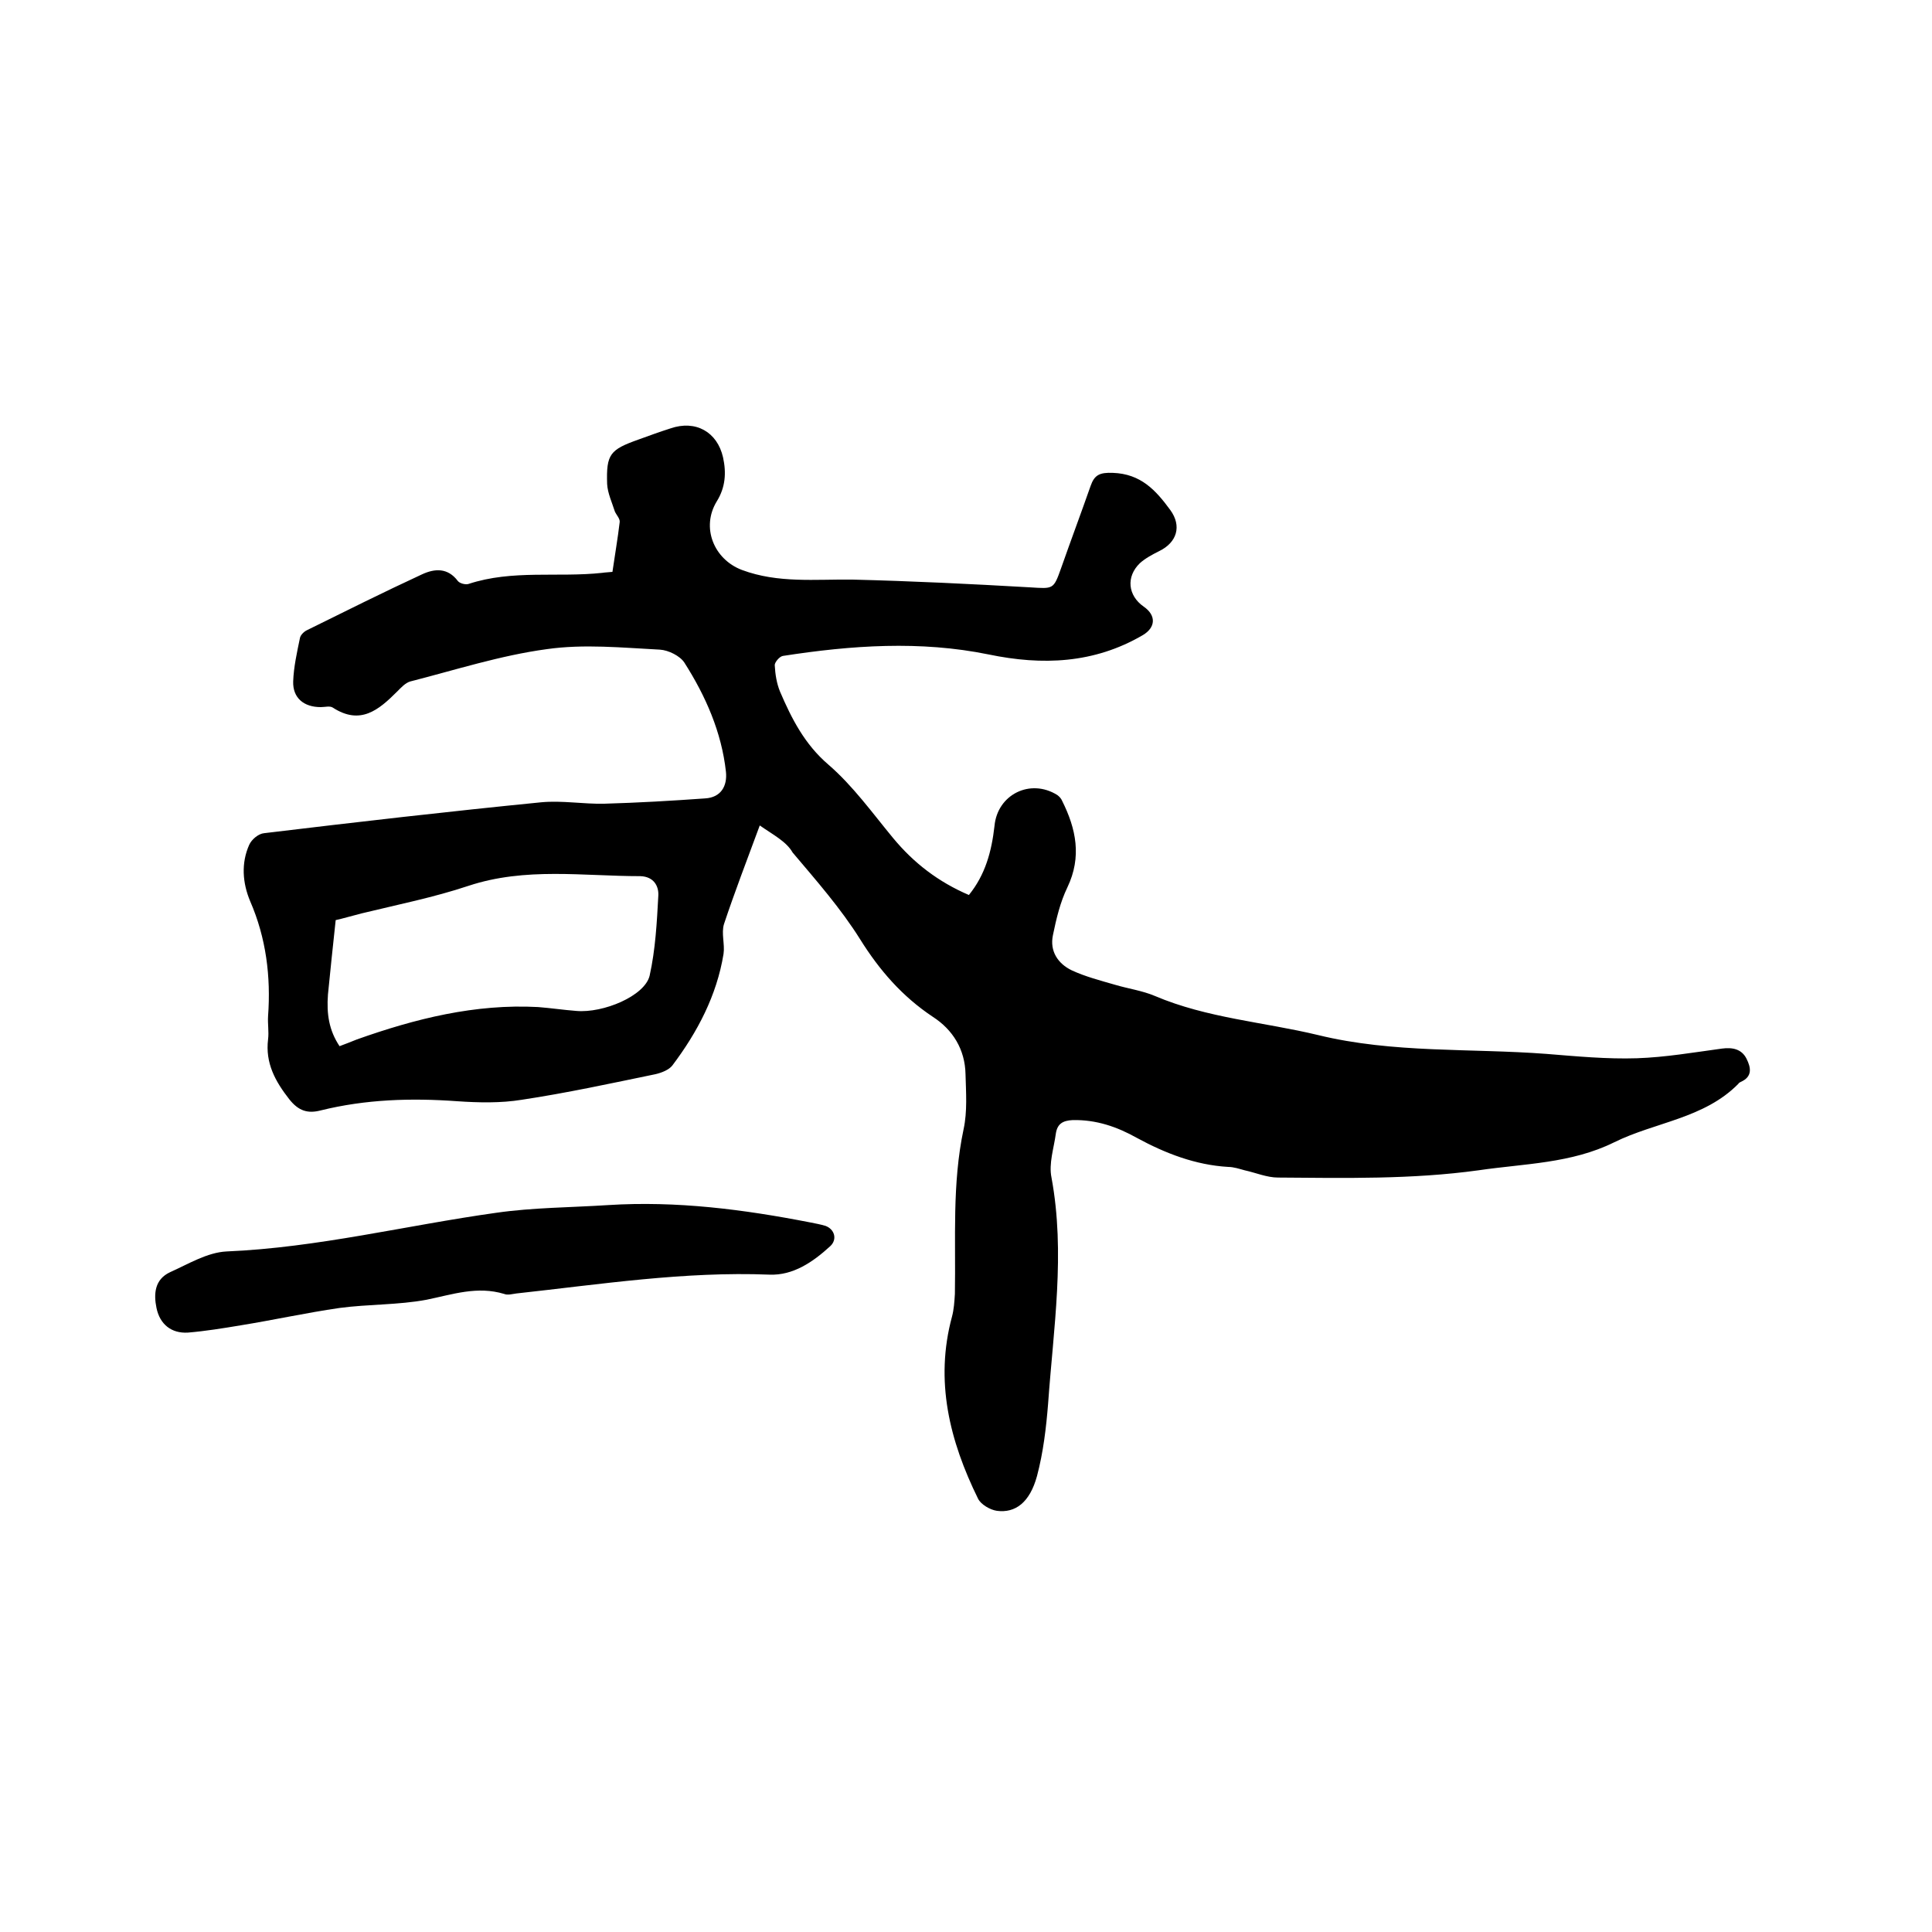 <svg enable-background="new 0 0 400 400" viewBox="0 0 400 400" xmlns="http://www.w3.org/2000/svg"><path d="m157.3 170.9c-2.7 7.3-5.2 13.8-7.4 20.4-.6 1.9.2 4.2-.1 6.2-1.4 8.6-5.4 16.2-10.6 23.1-.7.9-2.2 1.5-3.5 1.8-9.2 1.9-18.4 3.9-27.7 5.3-4.3.7-8.9.6-13.3.3-9.6-.7-19-.4-28.3 1.9-2.7.7-4.6.1-6.5-2.3-2.9-3.7-5-7.5-4.4-12.4.2-1.6-.1-3.2 0-4.8.6-8.2-.4-16.2-3.7-23.8-1.6-3.8-1.9-7.9-.2-11.7.5-1.1 1.9-2.3 3.1-2.4 19.1-2.3 38.2-4.5 57.4-6.4 4.3-.4 8.7.4 13 .3 7-.2 13.9-.6 20.9-1.1 3.3-.2 4.6-2.6 4.3-5.5-.9-8.2-4.2-15.7-8.6-22.6-.9-1.4-3.3-2.6-5.1-2.7-7.8-.4-15.7-1.2-23.4-.1-9.6 1.3-18.9 4.3-28.3 6.7-1 .3-1.9 1.3-2.7 2.1-3.8 3.8-7.6 7-13.3 3.3-.6-.4-1.6-.1-2.5-.1-3.5 0-5.8-1.9-5.7-5.3.1-3 .8-6.1 1.4-9 .1-.6.8-1.3 1.4-1.6 7.9-3.9 15.9-7.9 23.9-11.6 2.6-1.2 5.3-1.4 7.4 1.4.4.5 1.6.8 2.2.6 9.1-3 18.5-1.3 27.7-2.3.6-.1 1.2-.1 2.1-.2.5-3.5 1.1-6.9 1.5-10.3.1-.7-.7-1.5-1-2.2-.6-1.9-1.5-3.8-1.6-5.7-.2-6.2.6-7.1 6.5-9.2 2.2-.8 4.4-1.6 6.6-2.3 5.2-1.8 9.7.7 10.9 6 .7 3.2.5 6.2-1.3 9.1-3.3 5.4-.6 12 5.2 14.2 7.5 2.8 15.2 1.9 22.9 2 12.3.3 24.5.9 36.7 1.6 4.9.3 4.9.5 6.5-4 2-5.7 4.1-11.3 6.1-17 .8-2.3 1.9-2.8 4.6-2.7 5.8.2 8.9 3.6 11.9 7.7 2.4 3.3 1.4 6.7-2.3 8.5-1.4.7-2.9 1.5-4 2.5-2.9 2.8-2.5 6.7.8 9 2.6 1.8 2.5 4.3-.2 5.9-10.1 5.9-20.8 6.3-31.9 4-14.2-2.9-28.4-1.9-42.6.3-.7.1-1.7 1.3-1.7 1.9.1 1.9.4 3.8 1.1 5.5 2.4 5.6 5.1 10.9 10 15.1 5.1 4.4 9.1 10 13.4 15.2s9.4 9.1 15.7 11.8c3.4-4.2 4.7-9 5.3-14.3.6-6.5 7.4-9.9 13-6.4.4.3.8.7 1 1.2 2.9 5.8 4.1 11.6 1.1 17.9-1.5 3.1-2.3 6.5-3 9.9-.7 3.3 1 5.9 3.9 7.3 2.8 1.3 5.9 2.1 9 3 2.7.8 5.6 1.2 8.2 2.3 10.8 4.6 22.6 5.4 33.8 8.1 15.6 3.8 31.5 2.7 47.3 3.9 6.2.5 12.5 1.1 18.7.9 5.9-.2 11.7-1.2 17.6-2 2.2-.3 4.1.1 5.1 2.1.9 1.8 1.3 3.7-1.2 4.8-.2.1-.4.2-.5.4-7.1 7.2-17.2 7.9-25.7 12.1-8.9 4.4-18.6 4.4-28.1 5.8-13.8 1.9-27.7 1.6-41.5 1.5-2.3 0-4.6-1-6.9-1.5-1.1-.3-2.3-.7-3.4-.7-6.8-.4-13-2.8-18.9-6-4.1-2.3-8.4-3.8-13.3-3.7-2.1.1-3.2.8-3.5 2.8-.4 3-1.5 6.2-.9 9.1 2.9 15.7.4 31.2-.7 46.8-.4 5-1 10.1-2.3 15-1.5 5.5-4.5 7.7-8.3 7.2-1.4-.2-3.3-1.3-3.9-2.5-5.9-12-9-24.4-5.4-37.7.4-1.5.5-3.1.6-4.7.2-11.4-.6-22.8 1.8-34.1.8-3.7.5-7.6.4-11.4-.1-5.1-2.6-9.2-6.8-11.9-6.3-4.2-11-9.6-15-16s-9.1-12.2-14-18c-1.3-2.3-4.1-3.7-6.8-5.6zm-87 45.7c1.3-.5 2.4-.9 3.6-1.4 12.1-4.3 24.5-7.4 37.5-6.7 2.6.2 5.3.6 7.9.8 5.6.5 14.2-3.1 15.2-7.3 1.2-5.4 1.5-11 1.8-16.6.1-1.9-.9-3.9-3.7-4-11.9 0-23.8-1.9-35.6 2-7.2 2.4-14.7 3.9-22.1 5.7-2 .5-4 1.1-5.4 1.4-.6 5.5-1.1 10.4-1.6 15.4-.3 4 .2 7.4 2.4 10.7z"/><path d="m125.9 249.5c14.2-.9 28.1.9 41.9 3.6 1 .2 2.1.4 3.1.7 1.9.7 2.5 2.8 1 4.2-3.6 3.3-7.7 6.1-12.6 5.9-17.6-.7-35 2-52.4 3.9-.8.1-1.8.4-2.5.1-5.6-1.7-10.7.1-16.1 1.2-5.9 1.1-12 .9-18 1.7-6.9 1-13.7 2.5-20.5 3.6-3.6.6-7.3 1.2-10.9 1.5-3.4.2-5.8-1.7-6.5-5.1-.6-2.9-.4-5.9 2.8-7.4 3.8-1.7 7.7-4.1 11.7-4.3 18.9-.8 37.2-5.4 55.8-8 7.6-1.1 15.5-1.1 23.2-1.6z"/></svg>